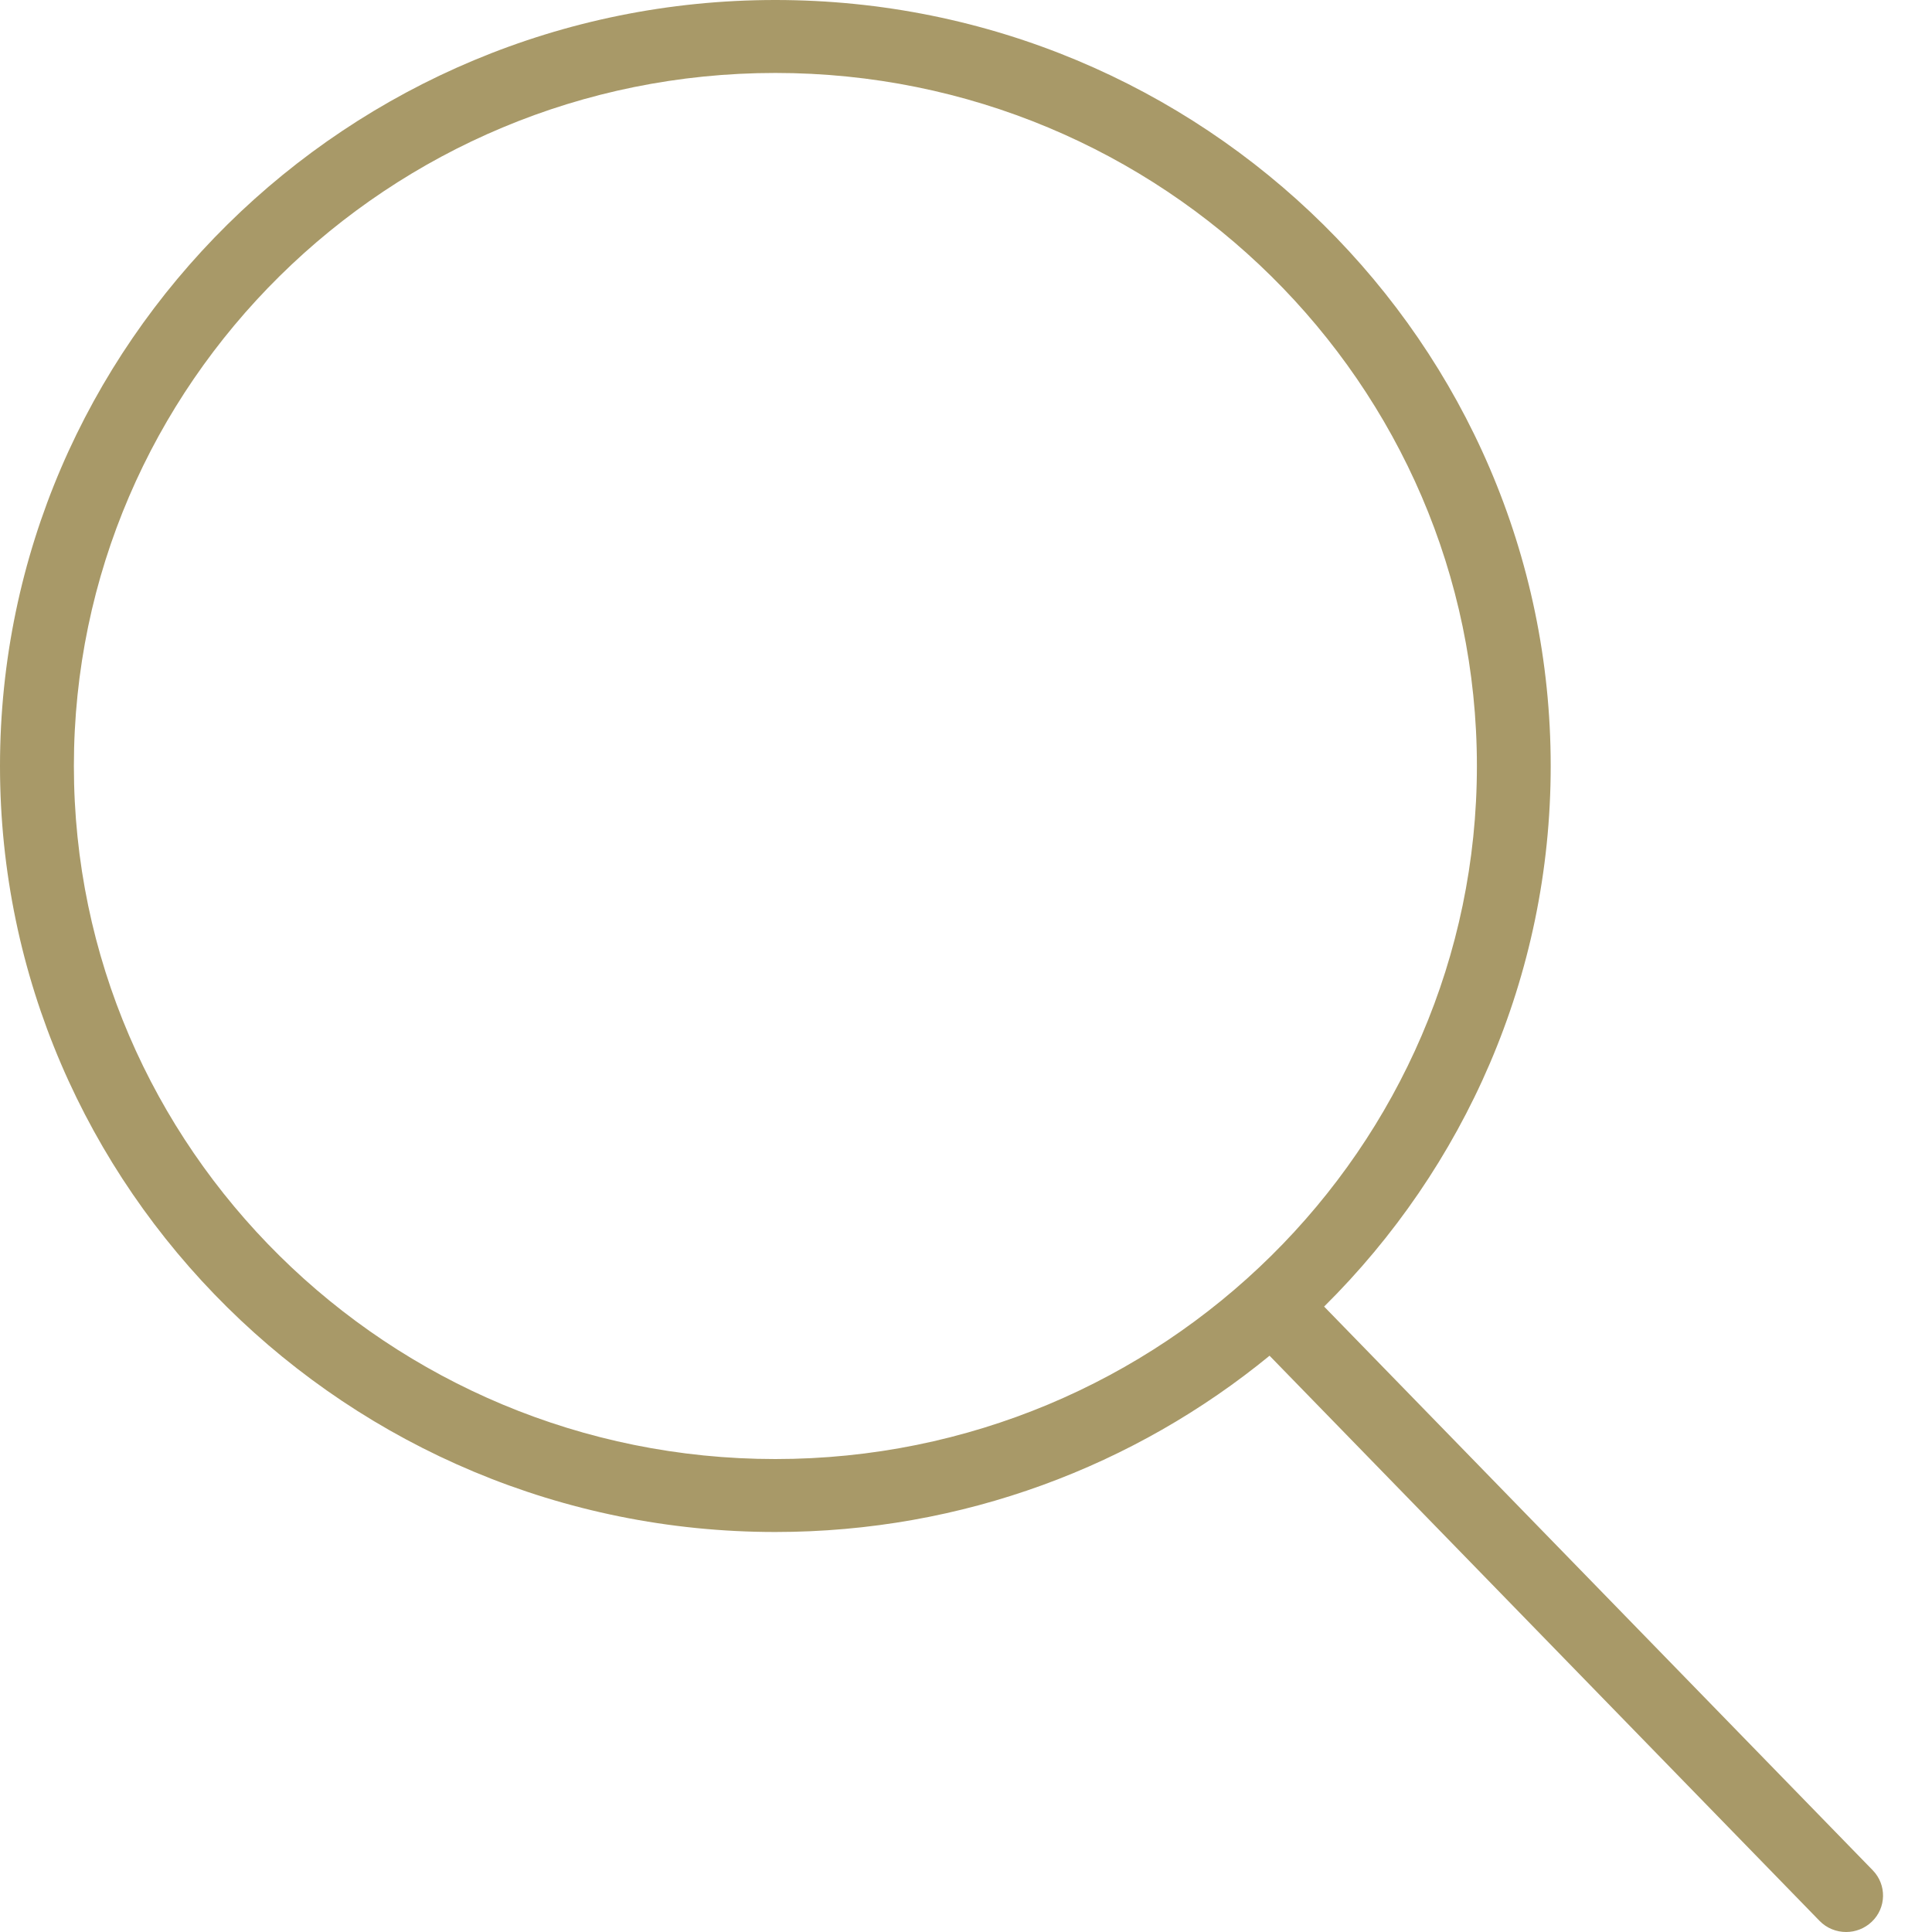 <svg xmlns="http://www.w3.org/2000/svg" width="25" height="25" viewBox="0 0 25 25">
<style>
svg { color: #a89968 }
svg path { fill:currentColor; }
</style>
  <path d="M282.233,3508.201 L275.134,3500.907 C276.945,3499.113 278.066,3496.64 278.066,3493.912 C278.066,3488.446 273.566,3484 268.033,3484 C262.501,3484 258,3488.446 258,3493.912 C258,3499.378 262.501,3503.824 268.033,3503.824 C270.462,3503.824 272.691,3502.966 274.428,3501.543 L281.544,3508.855 C281.638,3508.952 281.763,3509 281.889,3509 C282.008,3509 282.127,3508.956 282.22,3508.868 C282.41,3508.688 282.416,3508.389 282.233,3508.201 Z M268.033,3502.88 C263.028,3502.88 258.956,3498.857 258.956,3493.912 C258.956,3488.967 263.028,3484.944 268.033,3484.944 C273.039,3484.944 277.111,3488.967 277.111,3493.912 C277.111,3498.857 273.038,3502.88 268.033,3502.88 Z" transform="translate(-258 -3484)"/>
</svg>
